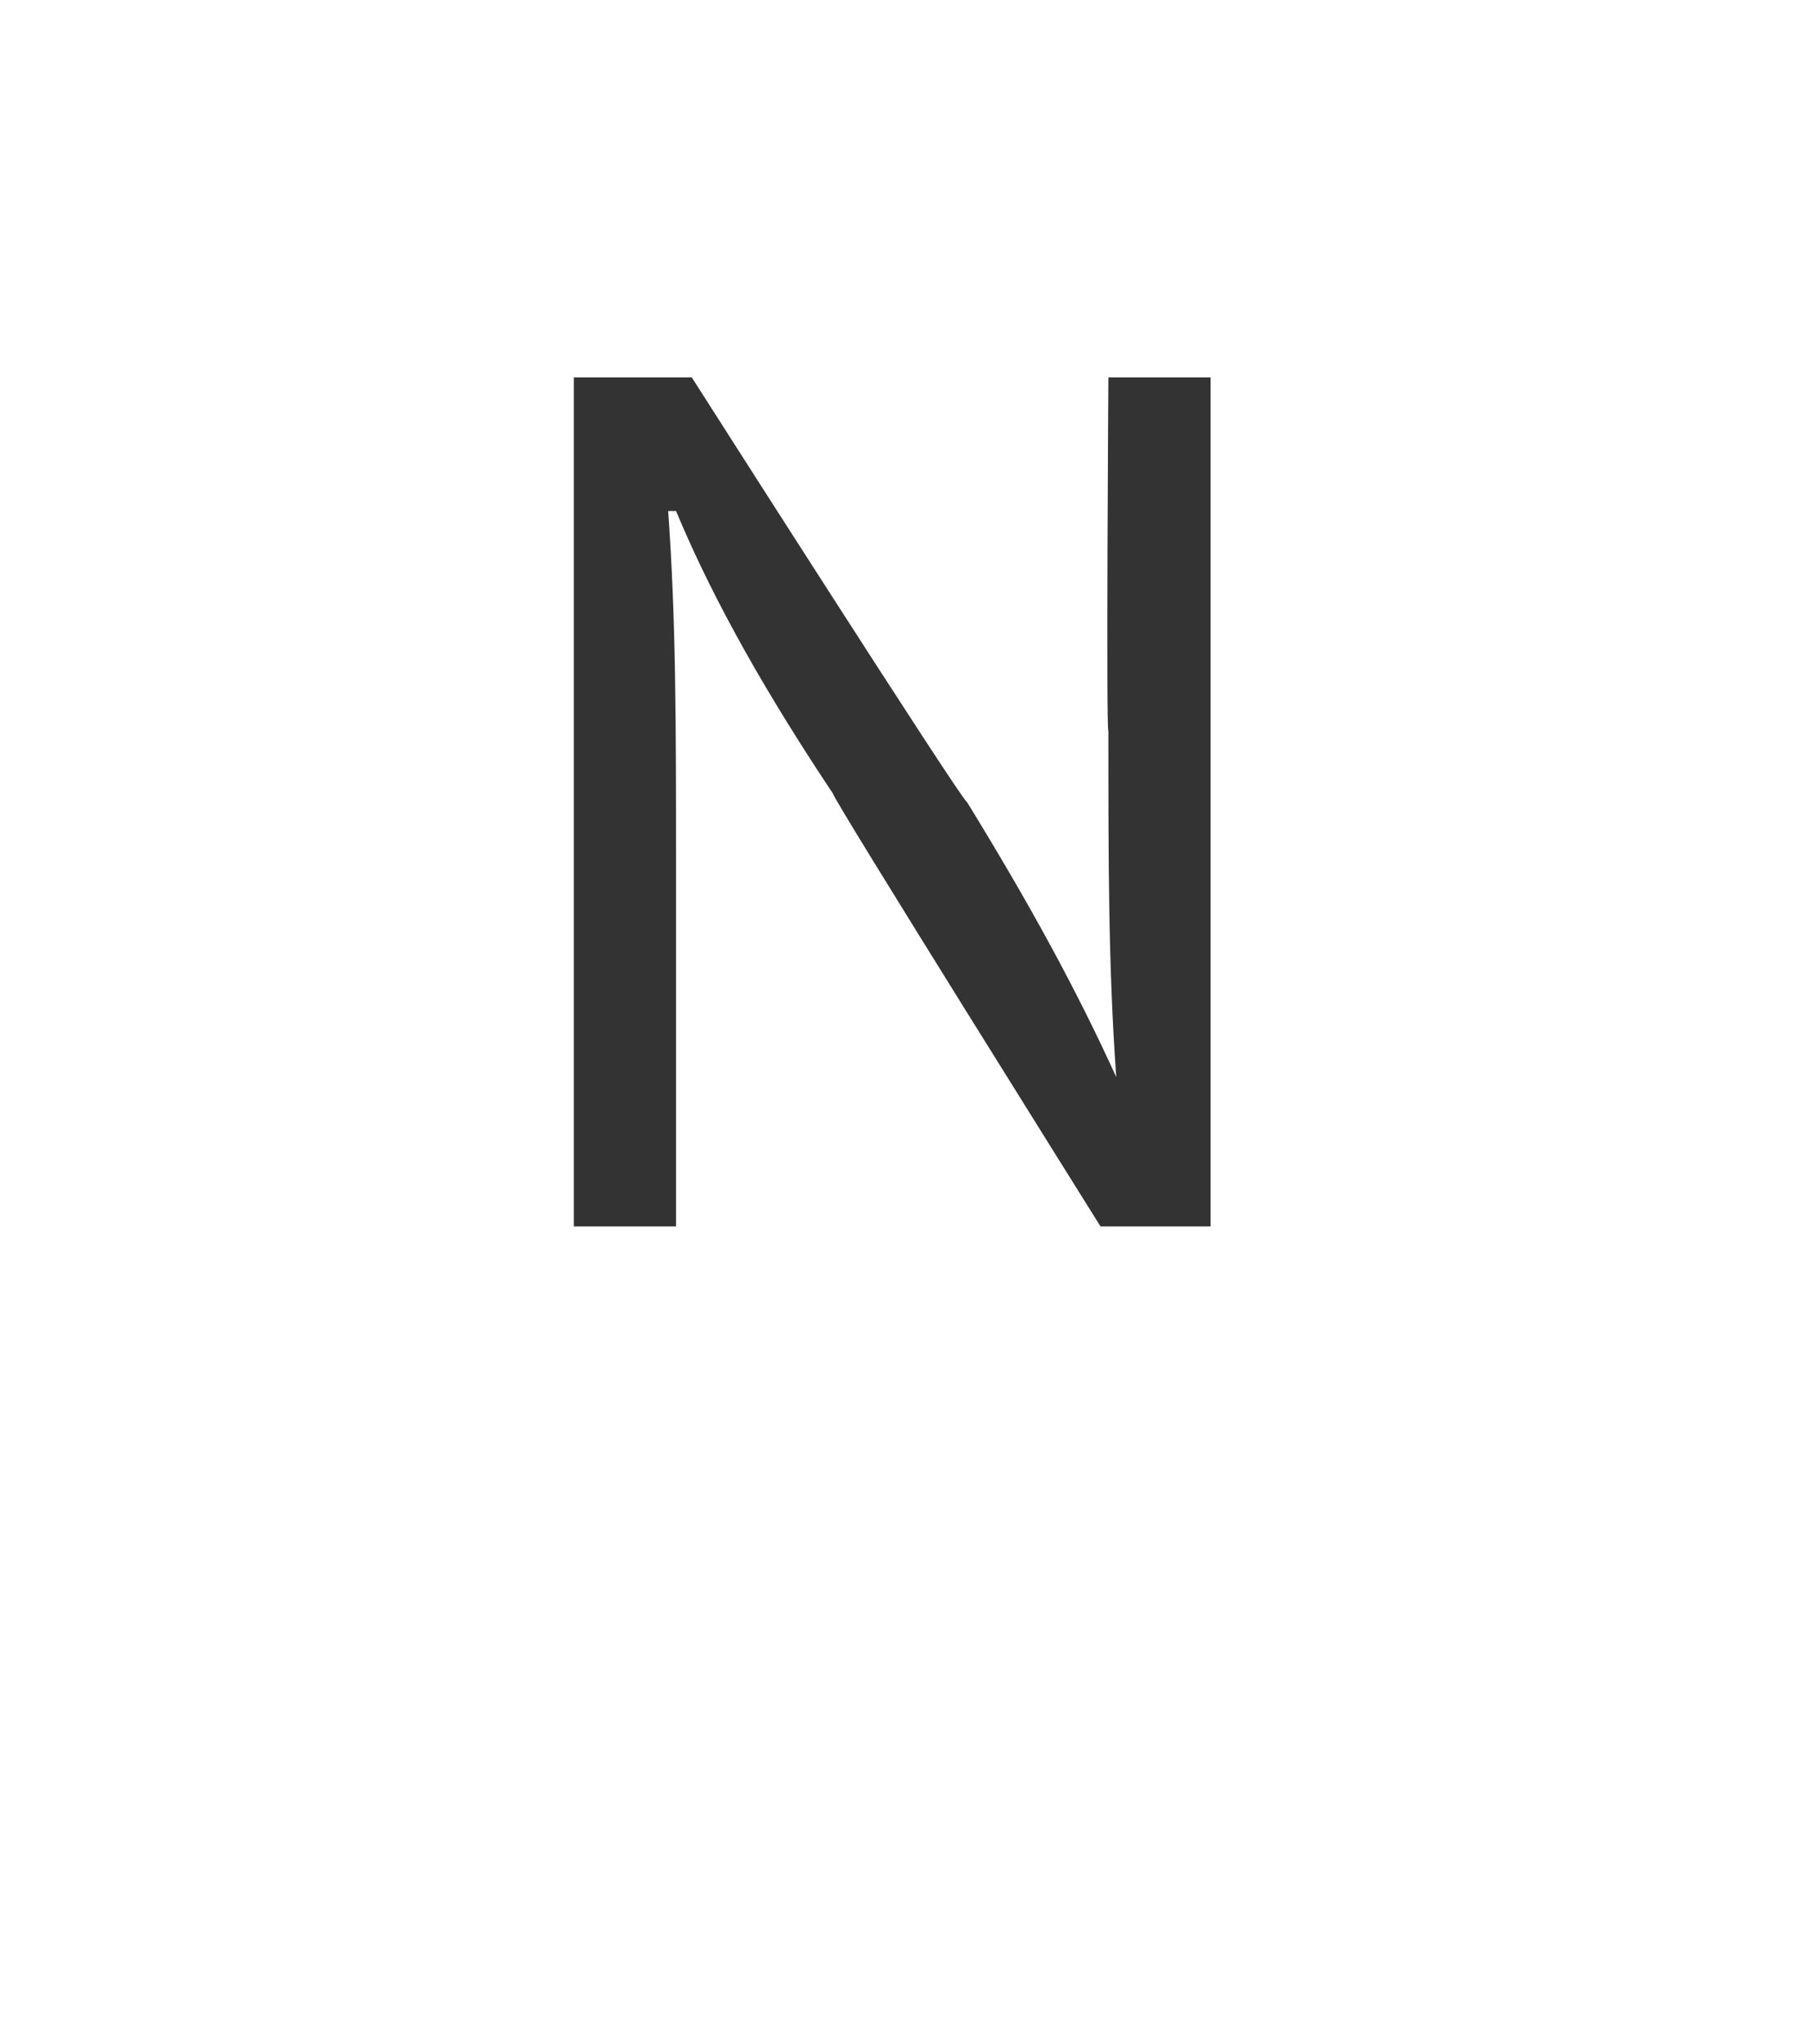 <?xml version="1.0" standalone="no"?><!DOCTYPE svg PUBLIC "-//W3C//DTD SVG 1.1//EN" "http://www.w3.org/Graphics/SVG/1.1/DTD/svg11.dtd"><svg xmlns="http://www.w3.org/2000/svg" version="1.1" width="23px" height="26px" viewBox="0 0 23 26"><desc>N</desc><defs/><g id="Polygon208564"><path d="m7.3 15.6V4.8h1.5s3.47 5.44 3.5 5.4c.8 1.3 1.4 2.4 1.9 3.5c-.1-1.4-.1-2.7-.1-4.4c-.03-.01 0-4.5 0-4.5h1.3v10.8H14s-3.45-5.51-3.4-5.5c-.8-1.2-1.5-2.4-2-3.6h-.1c.1 1.4.1 2.7.1 4.5v4.6H7.3z" stroke="none" fill="#333333"/></g></svg>